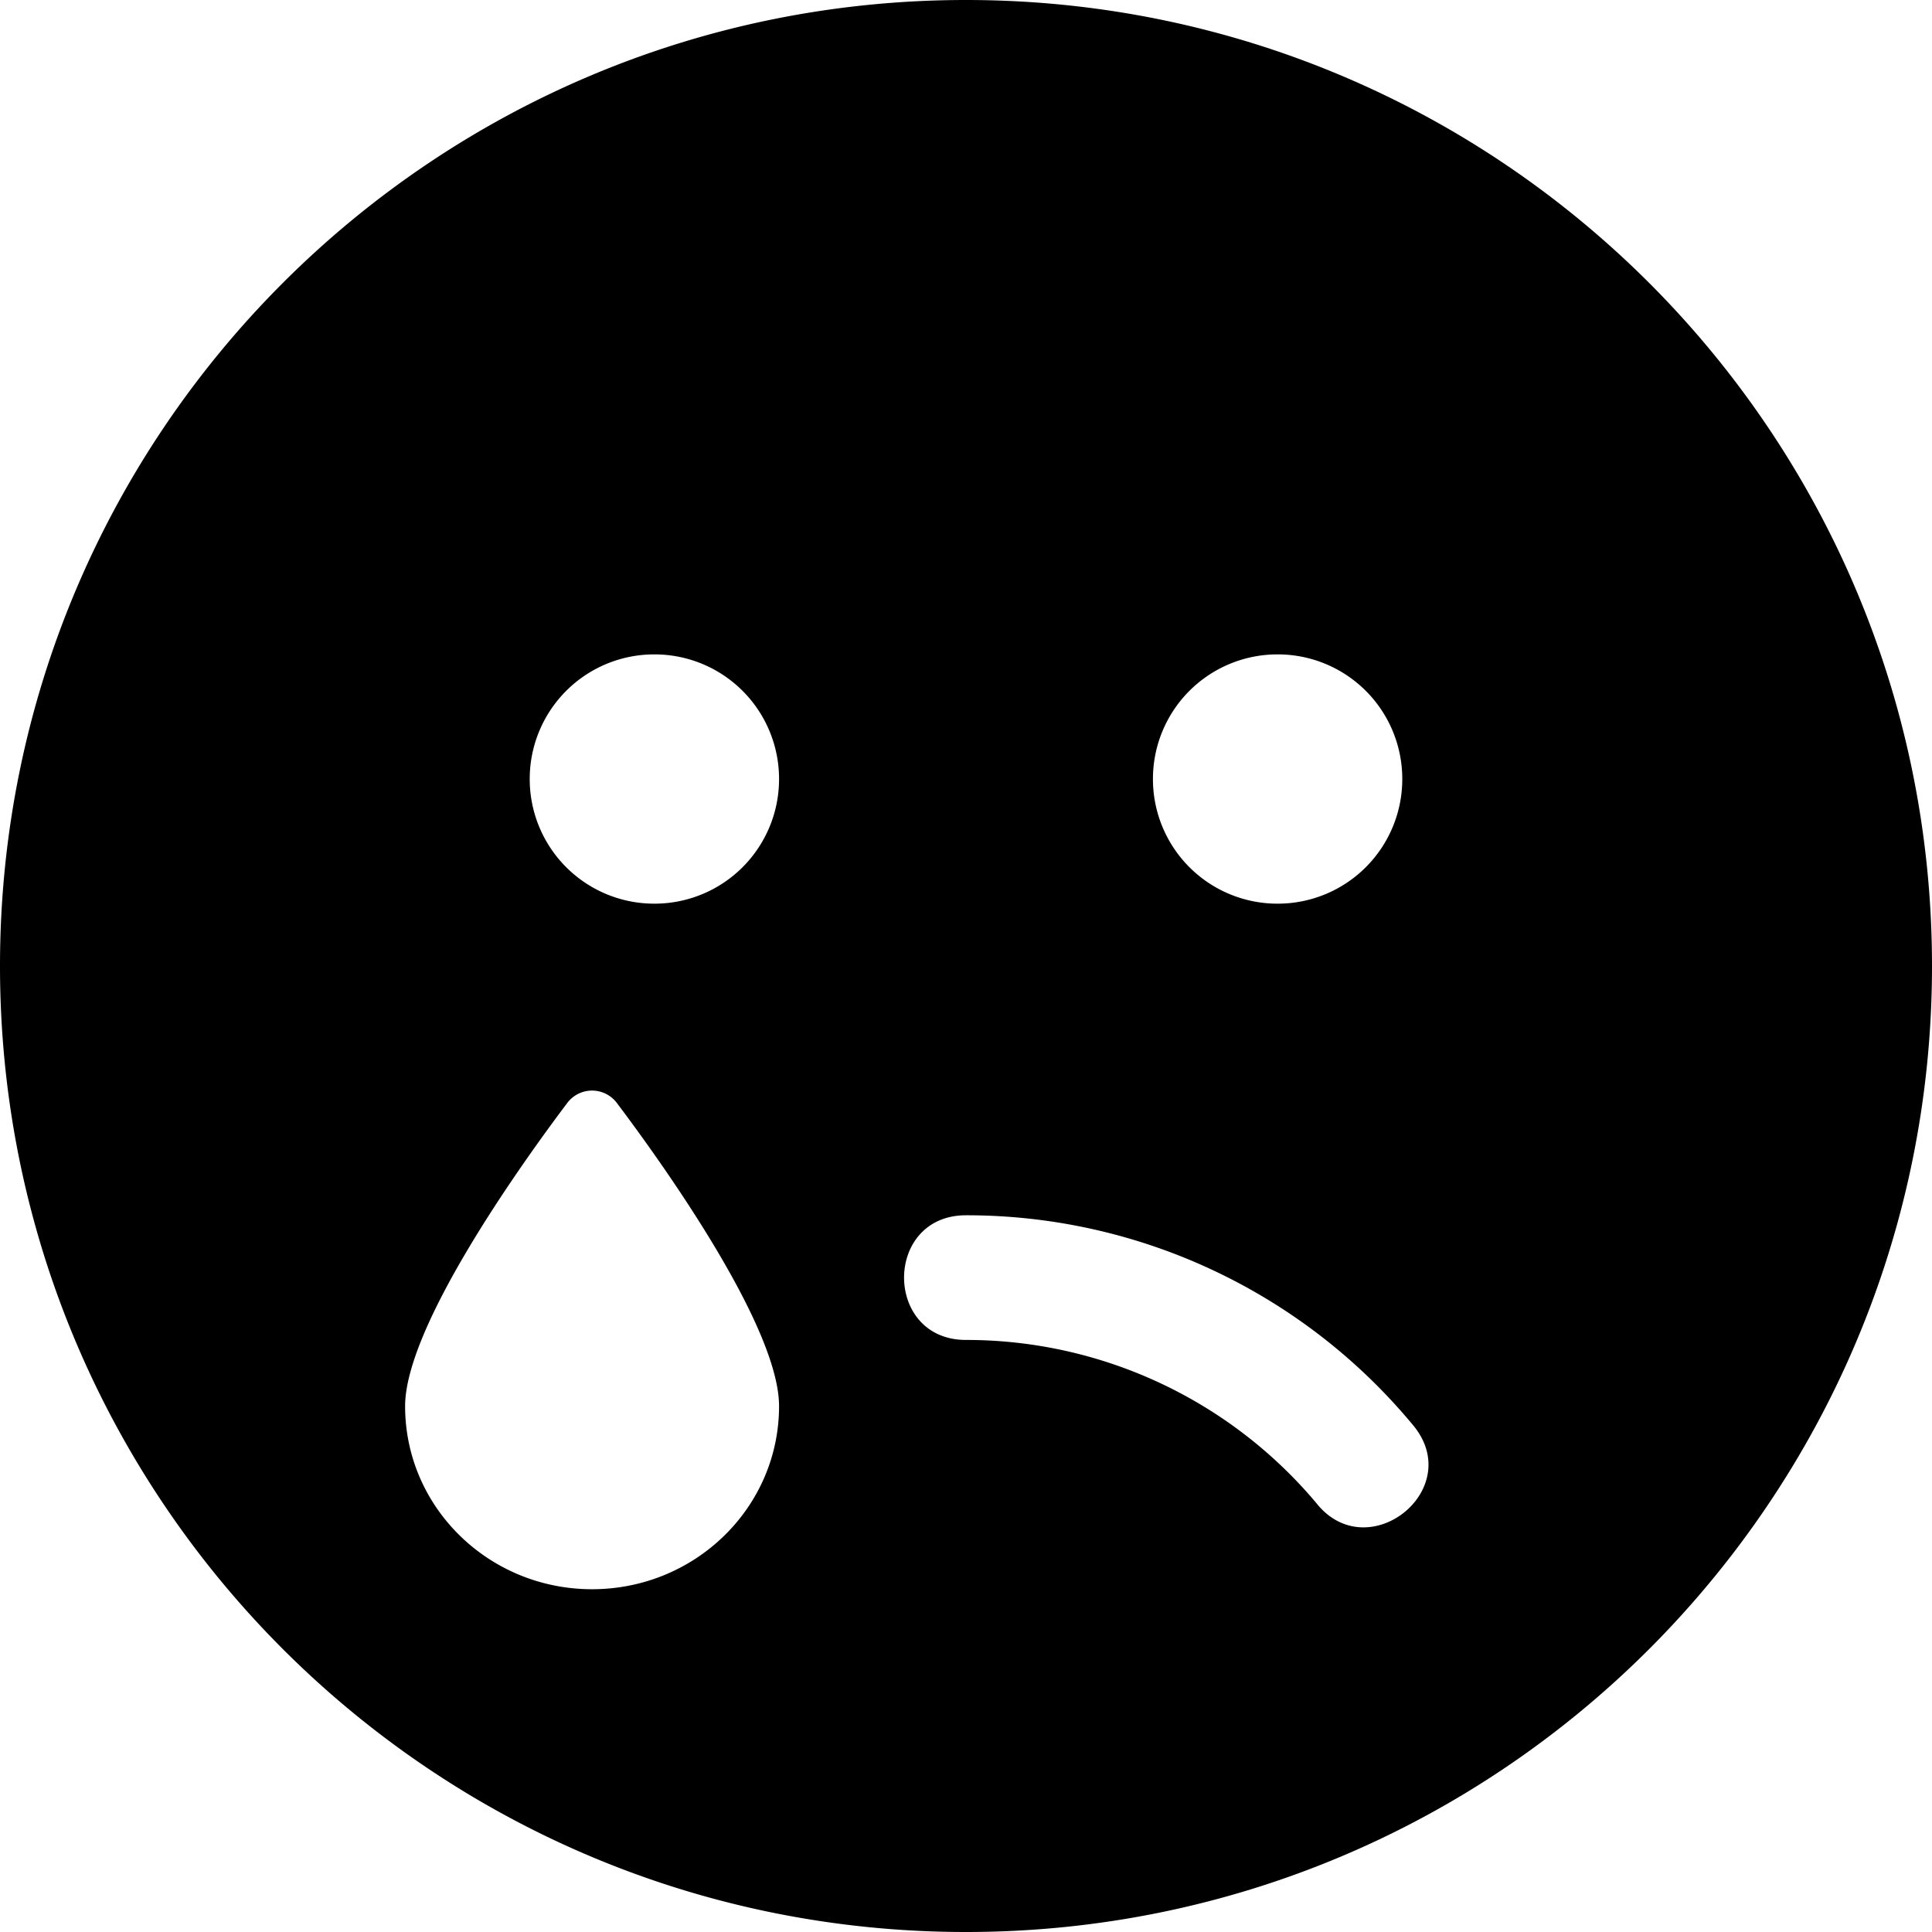 <svg xmlns="http://www.w3.org/2000/svg" width="38" height="38" fill="none"><path fill="currentColor" d="M19 0C8.504 0 0 8.504 0 19s8.504 19 19 19 19-8.504 19-19S29.496 0 19 0Zm6.129 12.871a2.449 2.449 0 0 1 2.452 2.452 2.449 2.449 0 0 1-2.452 2.451 2.449 2.449 0 0 1-2.452-2.451 2.449 2.449 0 0 1 2.452-2.452ZM11.645 31.258c-2.03 0-3.677-1.609-3.677-3.6 0-1.533 2.183-4.628 3.187-5.961a.61.61 0 0 1 .98 0c1.004 1.333 3.188 4.428 3.188 5.96 0 1.992-1.648 3.601-3.678 3.601Zm1.226-13.484a2.449 2.449 0 0 1-2.452-2.451 2.449 2.449 0 0 1 2.452-2.452 2.449 2.449 0 0 1 2.452 2.452 2.449 2.449 0 0 1-2.452 2.451Zm13.04 11.814A8.989 8.989 0 0 0 19 26.355c-1.624 0-1.624-2.452 0-2.452a11.4 11.4 0 0 1 8.788 4.122c1.057 1.257-.859 2.796-1.878 1.563Z"/></svg>